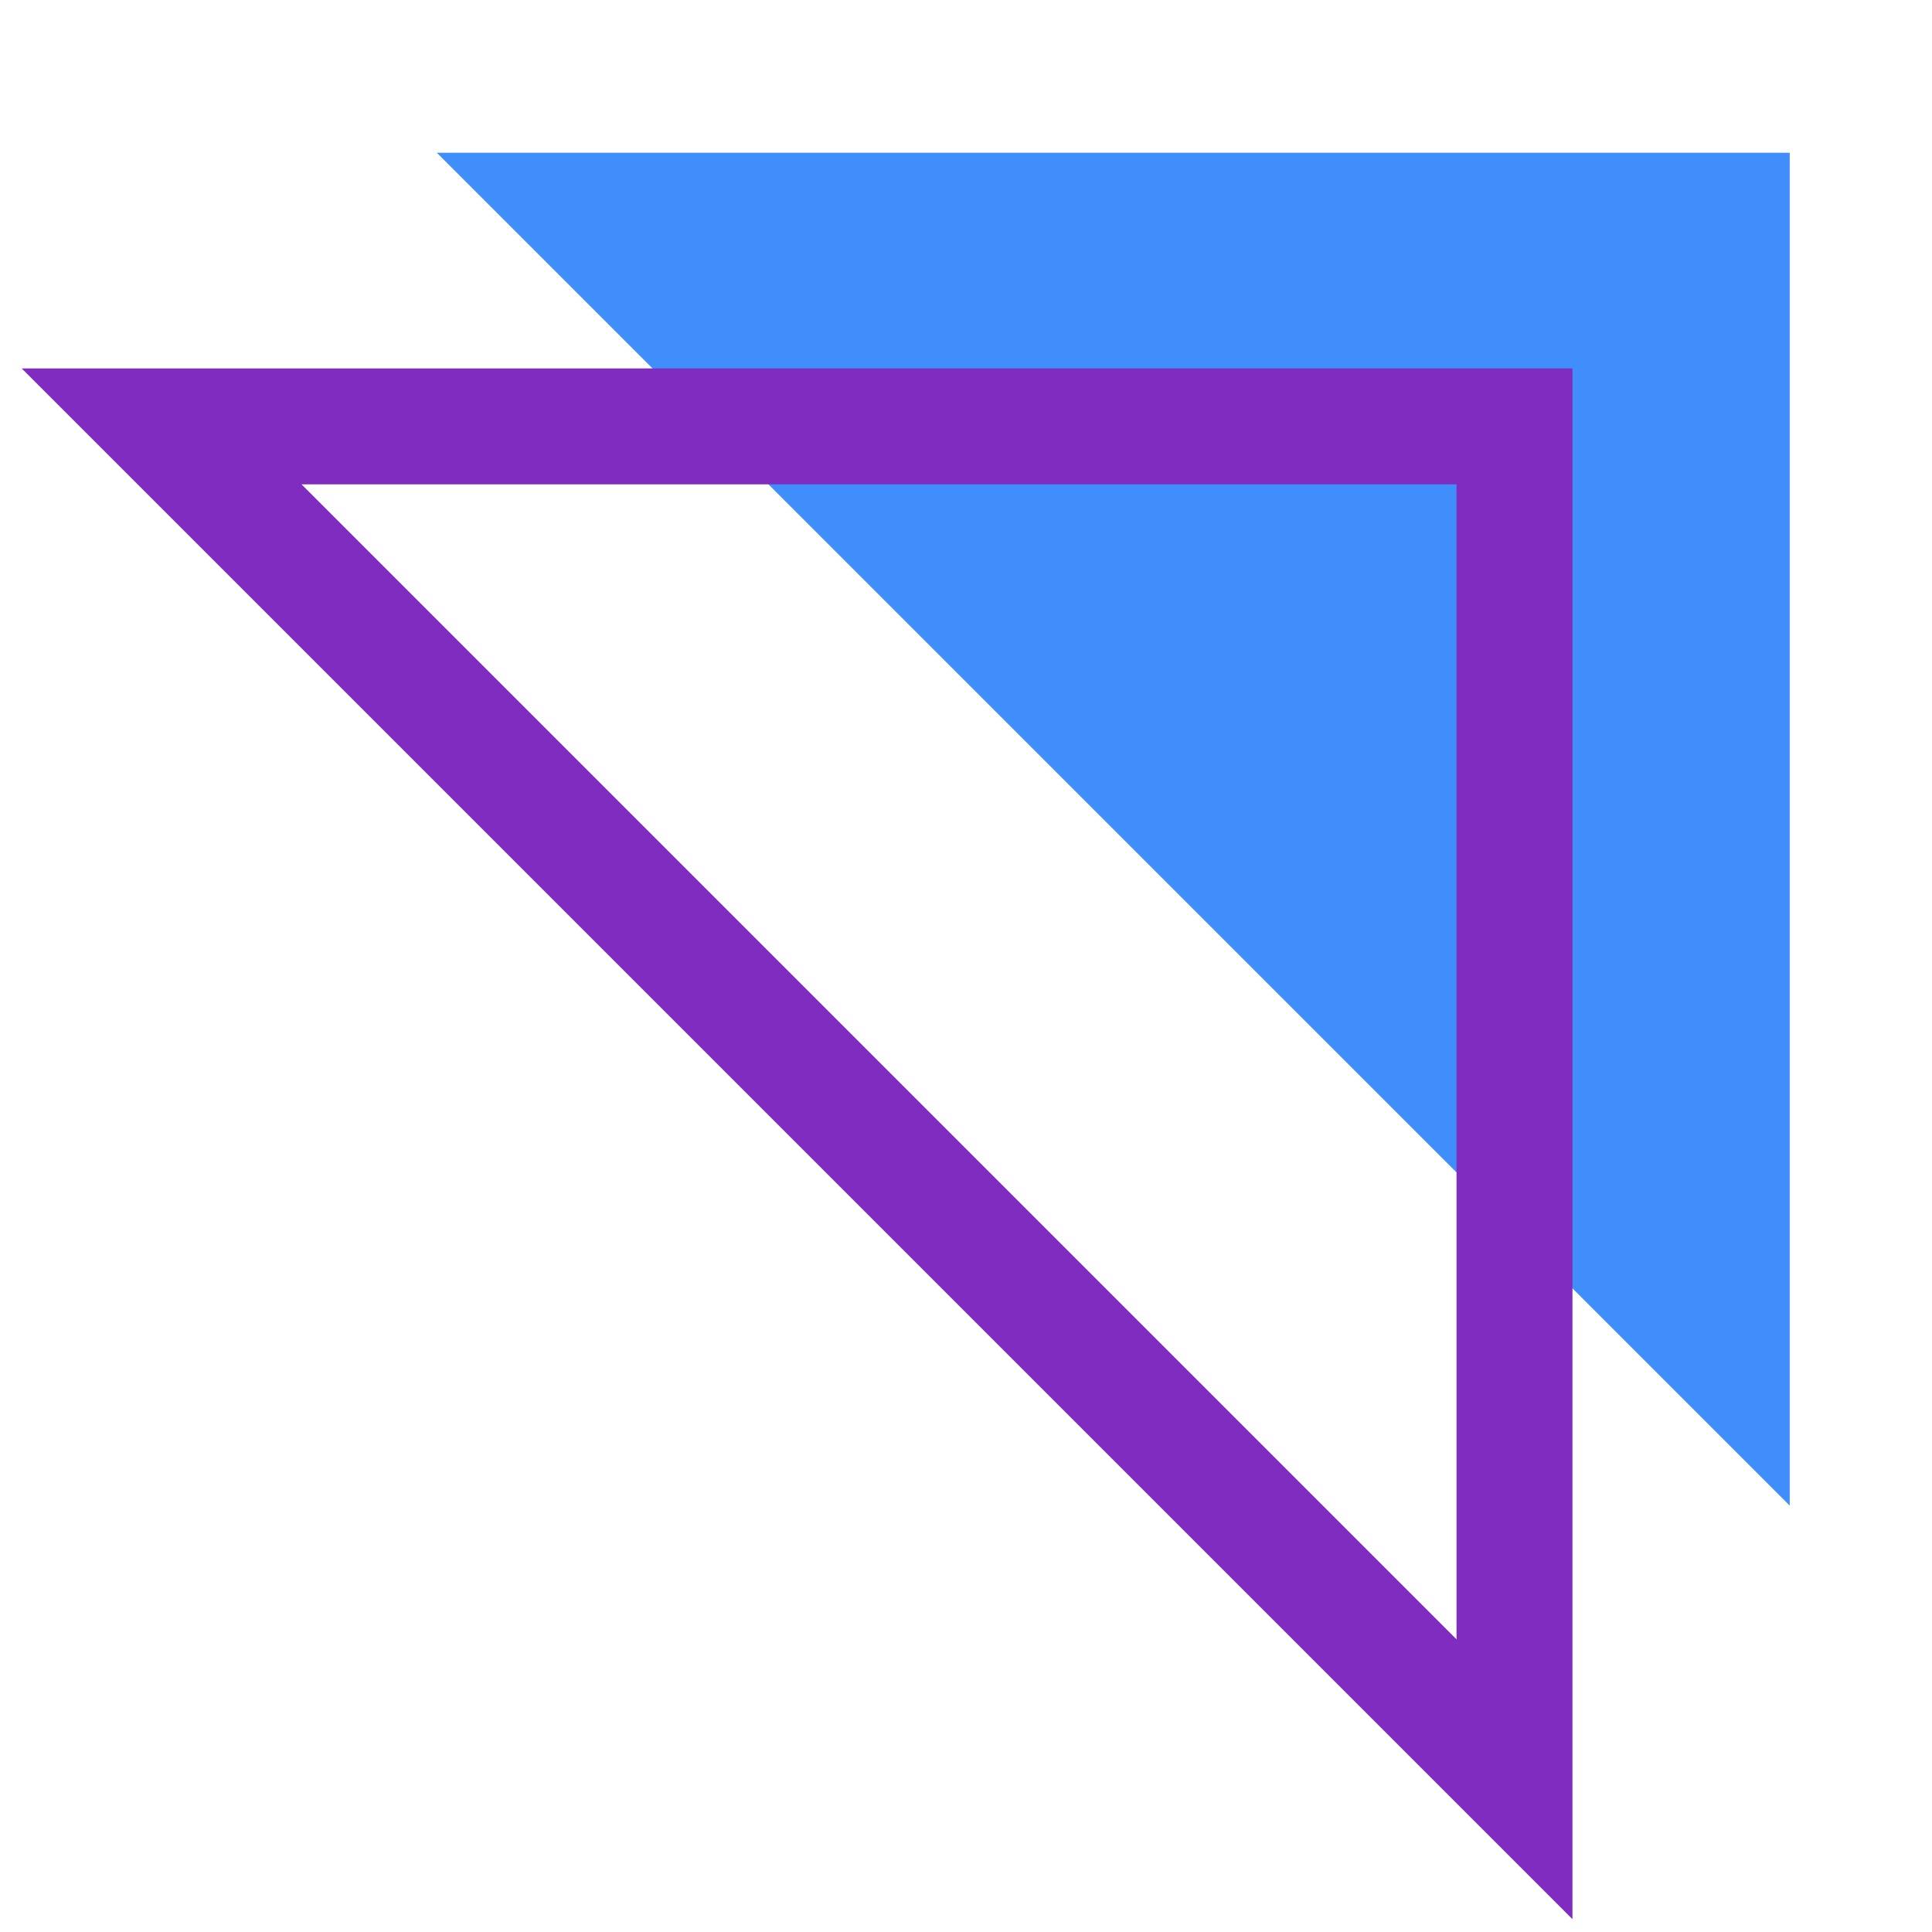 <svg width="50" height="50" viewBox="0 0 50 50" fill="none" xmlns="http://www.w3.org/2000/svg">
<path d="M11.305 3.953H46.318V38.965L11.305 3.953Z" fill="#3F8EFC"/>
<path d="M4.183 11.035H39.195V46.047L4.183 11.035Z" stroke="#802CC0" stroke-width="3" stroke-miterlimit="10"/>
</svg>
